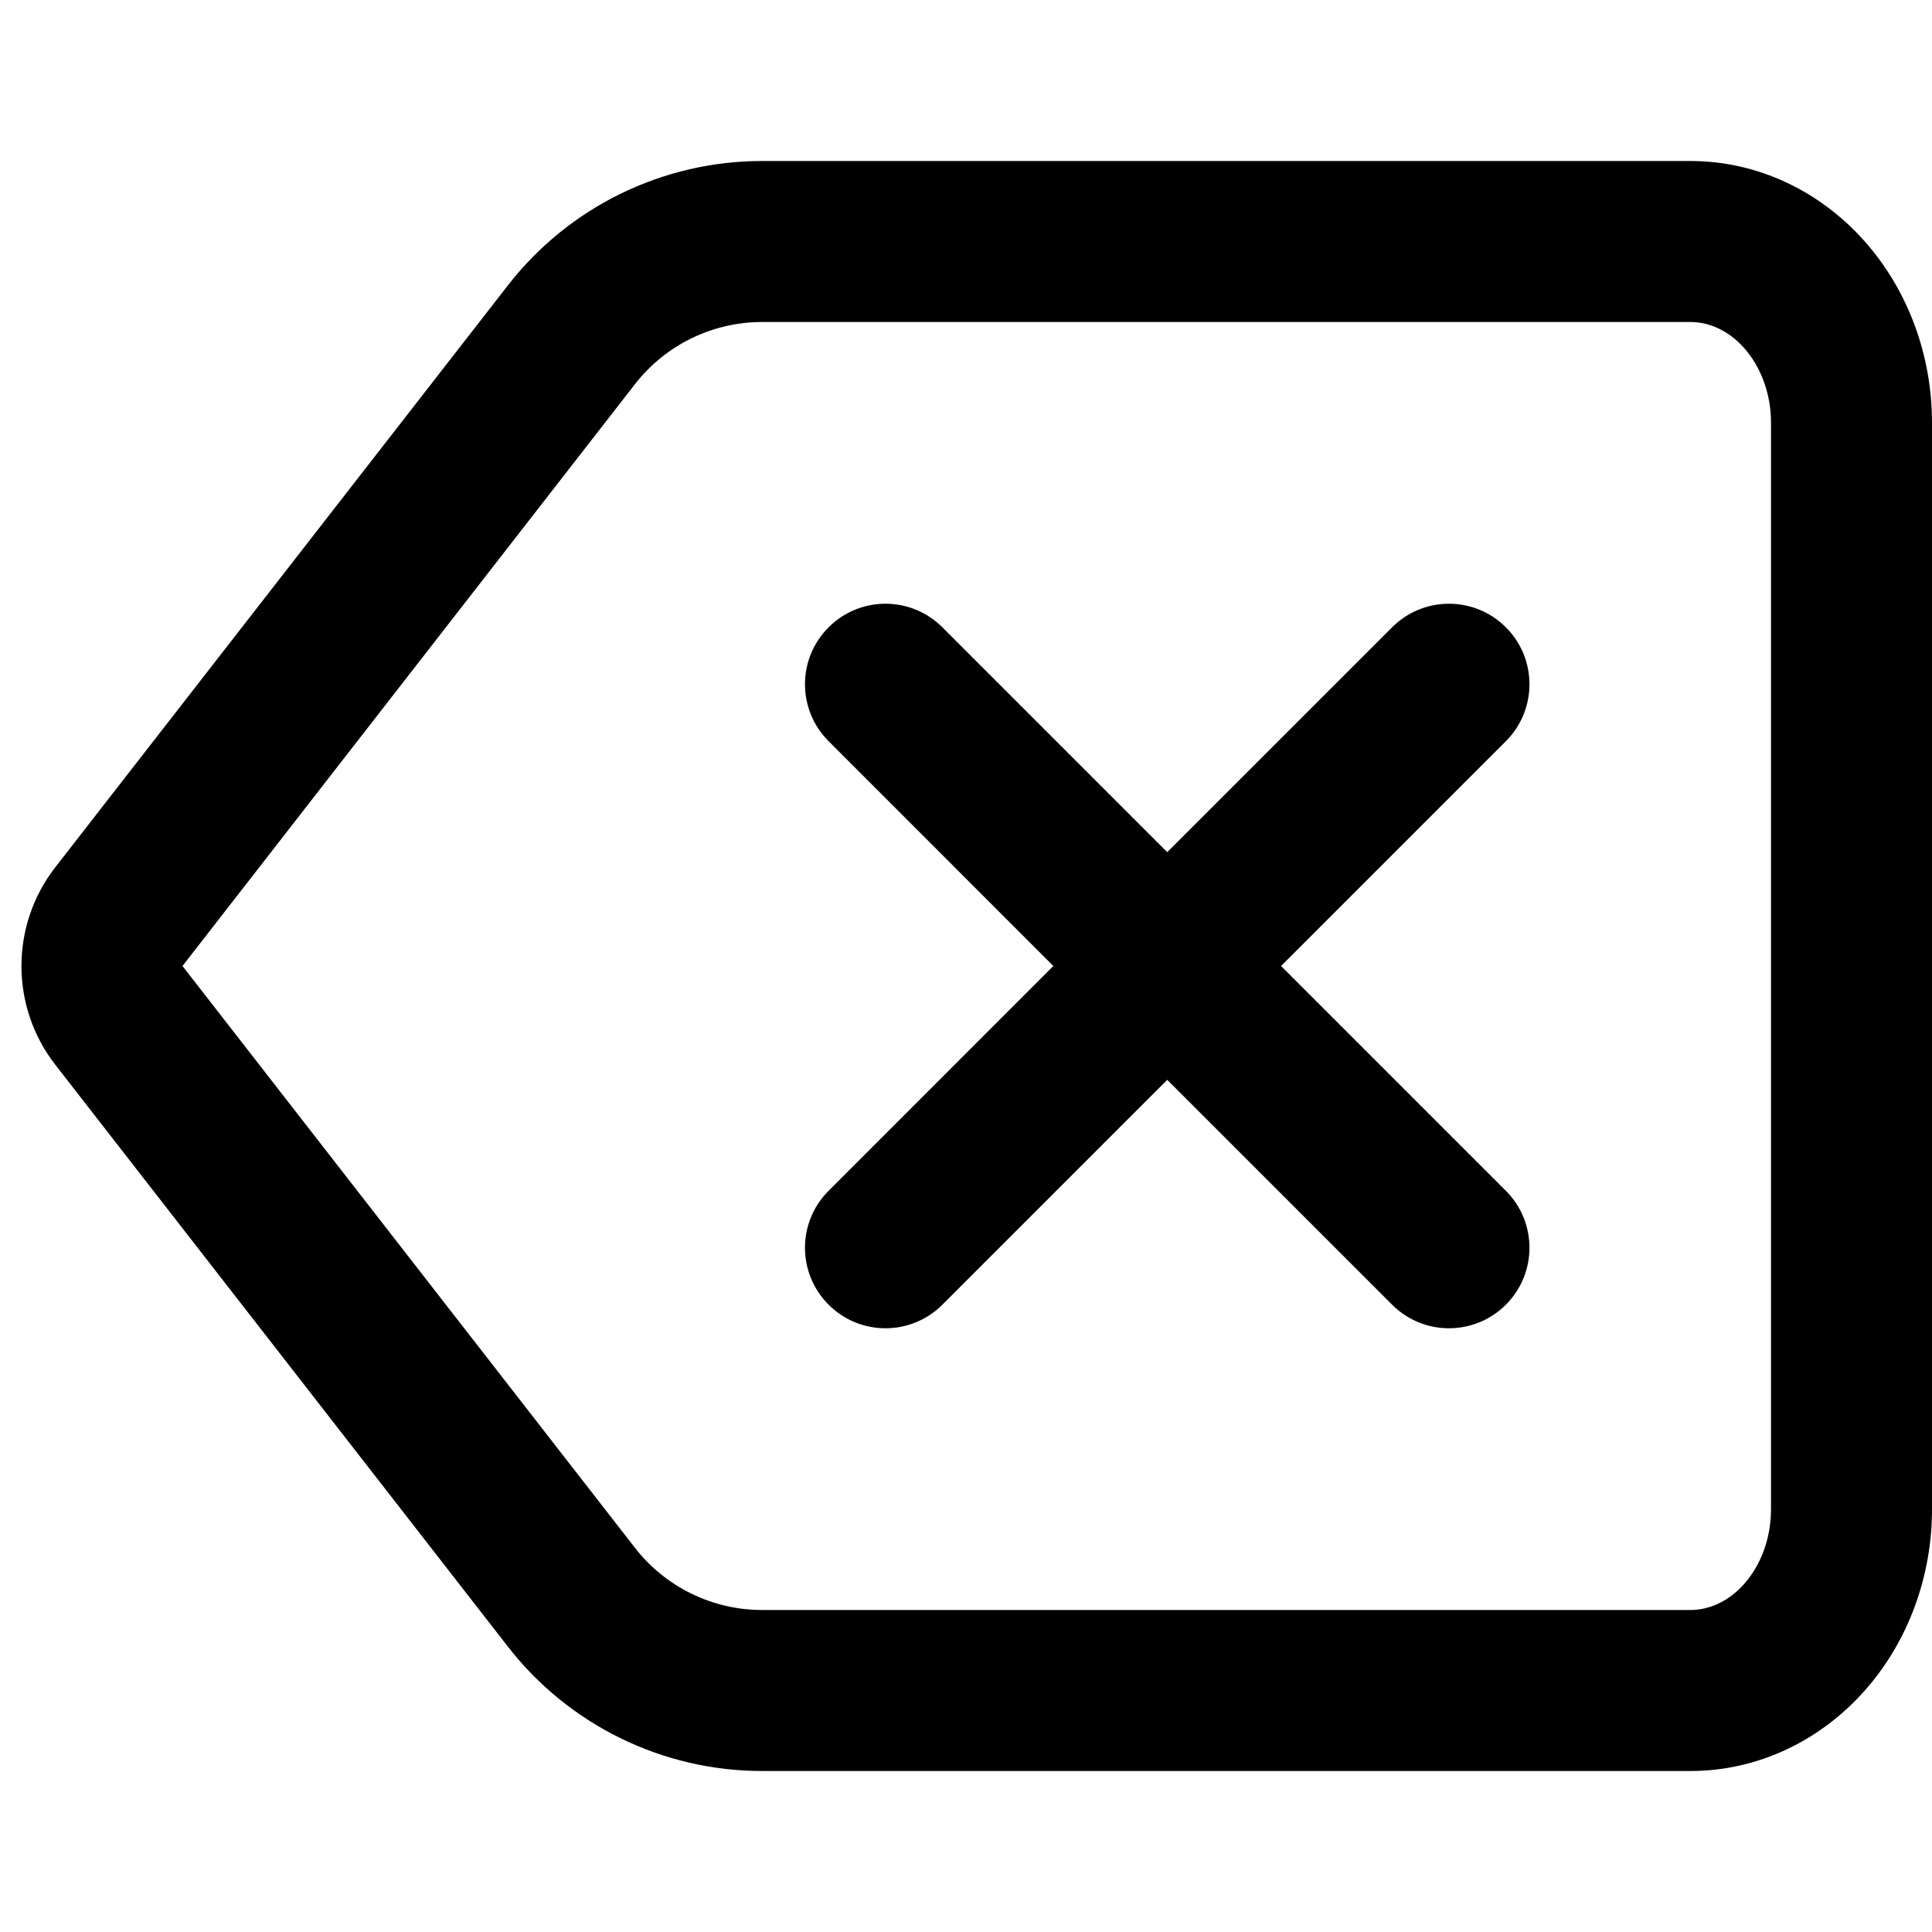 <?xml version="1.0" encoding="utf-8"?><!-- Скачано с сайта svg4.ru / Downloaded from svg4.ru -->
<svg width="800px" height="800px" viewBox="0 0 24 24" fill="none" xmlns="http://www.w3.org/2000/svg">
<path d="M18.707 7.793C19.097 8.183 19.097 8.817 18.707 9.207L15.914 12L18.707 14.793C19.097 15.183 19.097 15.817 18.707 16.207C18.316 16.598 17.683 16.598 17.293 16.207L14.5 13.414L11.707 16.207C11.316 16.598 10.683 16.598 10.293 16.207C9.902 15.817 9.902 15.183 10.293 14.793L13.085 12L10.293 9.207C9.902 8.817 9.902 8.183 10.293 7.793C10.683 7.402 11.316 7.402 11.707 7.793L14.5 10.586L17.293 7.793C17.683 7.402 18.316 7.402 18.707 7.793Z" fill="#000000"/>
<path fill-rule="evenodd" clip-rule="evenodd" d="M6.31 3.544C7.067 2.57 8.233 2 9.467 2H21C21.836 2 22.61 2.375 23.161 2.995C23.709 3.611 24 4.424 24 5.25V18.75C24 19.576 23.709 20.389 23.161 21.005C22.61 21.625 21.836 22 21 22H9.467C8.233 22 7.067 21.43 6.31 20.456L0.688 13.228C0.126 12.506 0.126 11.494 0.688 10.772L6.31 3.544ZM9.467 4C8.85 4 8.267 4.285 7.888 4.772L2.267 12L7.888 19.228C8.267 19.715 8.85 20 9.467 20H21C21.224 20 21.467 19.901 21.666 19.677C21.869 19.449 22 19.117 22 18.75V5.25C22 4.883 21.869 4.551 21.666 4.323C21.467 4.099 21.224 4 21 4H9.467Z" fill="#000000"/>
</svg>